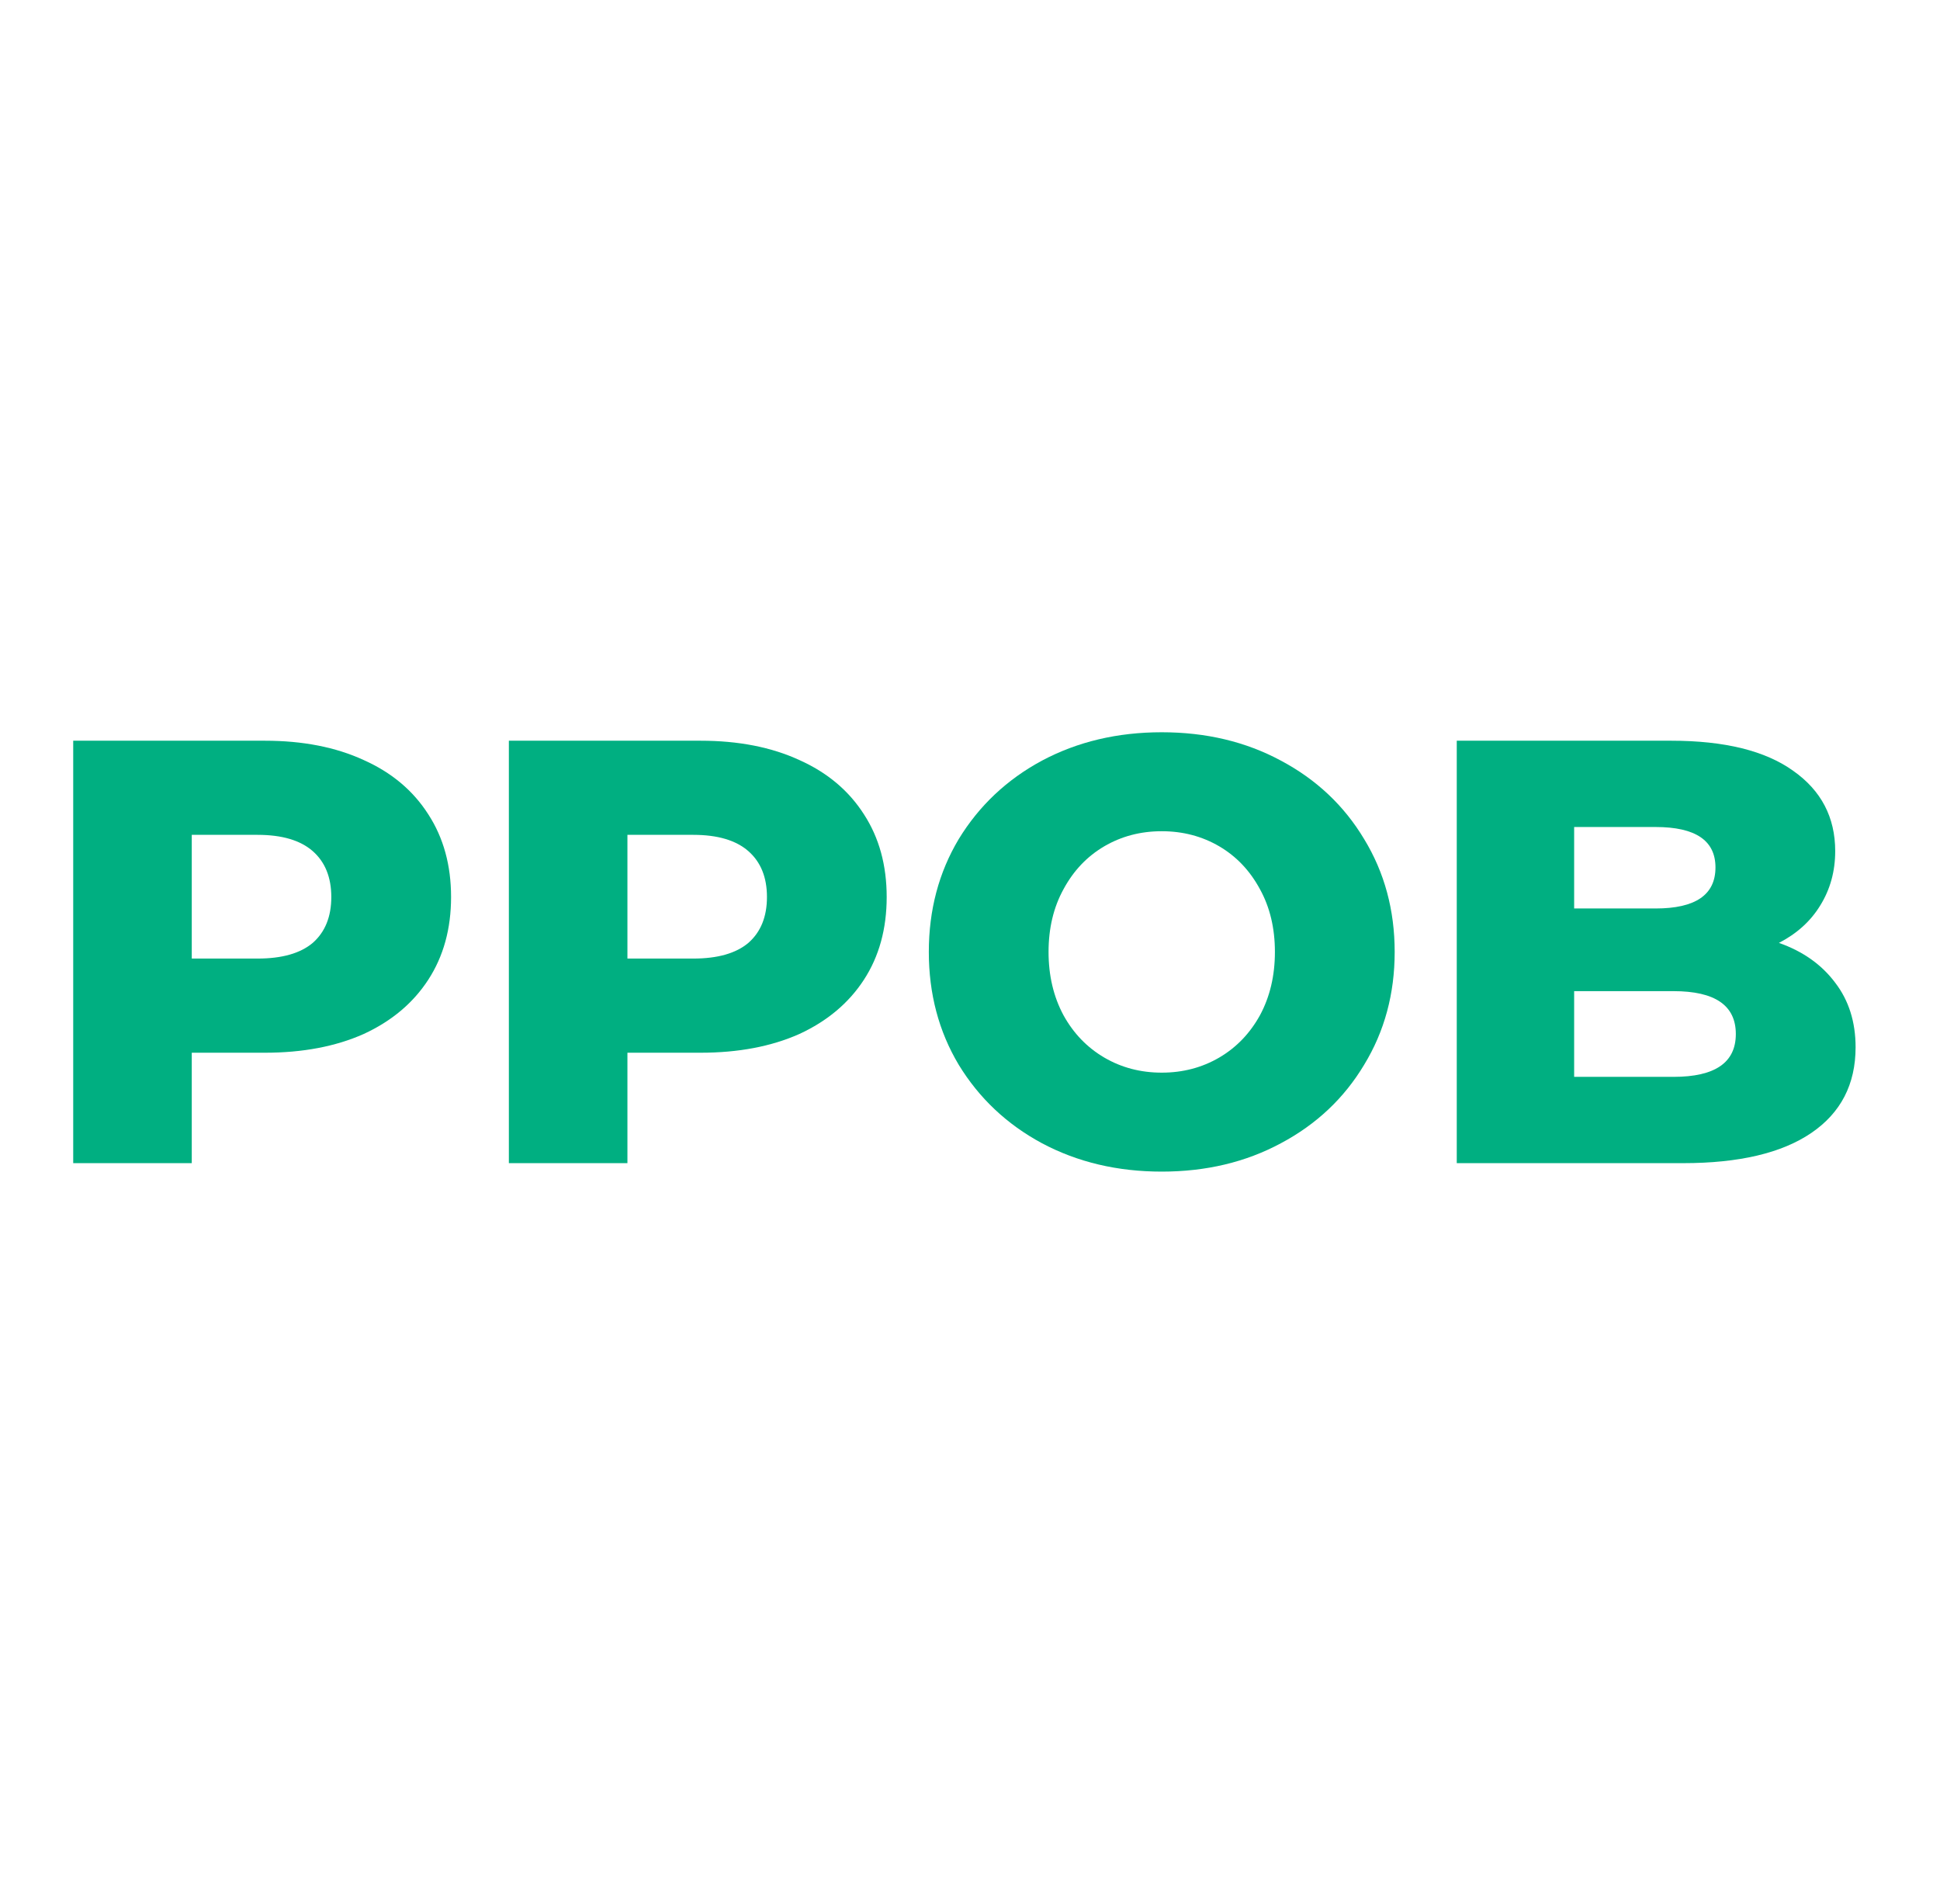 <svg width="53" height="52" viewBox="0 0 53 52" fill="none" xmlns="http://www.w3.org/2000/svg">
<path d="M7.235 20.231C8.271 20.231 9.171 20.407 9.934 20.758C10.698 21.099 11.287 21.593 11.701 22.242C12.115 22.879 12.323 23.632 12.323 24.5C12.323 25.368 12.115 26.121 11.701 26.758C11.287 27.396 10.698 27.89 9.934 28.242C9.171 28.582 8.271 28.753 7.235 28.753H5.239V31.769H2V20.231H7.235ZM7.039 26.181C7.704 26.181 8.206 26.038 8.544 25.753C8.882 25.456 9.051 25.038 9.051 24.5C9.051 23.962 8.882 23.544 8.544 23.247C8.206 22.951 7.704 22.802 7.039 22.802H5.239V26.181H7.039Z" fill="#00AF81"/>
<path d="M19.137 20.231C20.173 20.231 21.073 20.407 21.836 20.758C22.599 21.099 23.188 21.593 23.603 22.242C24.017 22.879 24.224 23.632 24.224 24.5C24.224 25.368 24.017 26.121 23.603 26.758C23.188 27.396 22.599 27.89 21.836 28.242C21.073 28.582 20.173 28.753 19.137 28.753H17.141V31.769H13.902V20.231H19.137ZM18.941 26.181C19.606 26.181 20.107 26.038 20.445 25.753C20.784 25.456 20.953 25.038 20.953 24.5C20.953 23.962 20.784 23.544 20.445 23.247C20.107 22.951 19.606 22.802 18.941 22.802H17.141V26.181H18.941Z" fill="#00AF81"/>
<path d="M31.738 32C30.528 32 29.437 31.742 28.466 31.225C27.507 30.709 26.749 29.994 26.192 29.082C25.647 28.17 25.375 27.143 25.375 26C25.375 24.857 25.647 23.83 26.192 22.918C26.749 22.006 27.507 21.291 28.466 20.775C29.437 20.258 30.528 20 31.738 20C32.949 20 34.034 20.258 34.994 20.775C35.964 21.291 36.722 22.006 37.268 22.918C37.824 23.83 38.102 24.857 38.102 26C38.102 27.143 37.824 28.17 37.268 29.082C36.722 29.994 35.964 30.709 34.994 31.225C34.034 31.742 32.949 32 31.738 32ZM31.738 29.297C32.316 29.297 32.84 29.159 33.309 28.885C33.778 28.61 34.148 28.225 34.421 27.731C34.694 27.225 34.83 26.648 34.83 26C34.83 25.352 34.694 24.78 34.421 24.286C34.148 23.78 33.778 23.39 33.309 23.115C32.84 22.841 32.316 22.703 31.738 22.703C31.16 22.703 30.637 22.841 30.168 23.115C29.699 23.39 29.328 23.78 29.055 24.286C28.783 24.78 28.646 25.352 28.646 26C28.646 26.648 28.783 27.225 29.055 27.731C29.328 28.225 29.699 28.61 30.168 28.885C30.637 29.159 31.16 29.297 31.738 29.297Z" fill="#00AF81"/>
<path d="M48.6 25.753C49.254 25.983 49.767 26.346 50.137 26.841C50.508 27.324 50.694 27.912 50.694 28.604C50.694 29.615 50.29 30.396 49.483 30.945C48.676 31.494 47.509 31.769 45.982 31.769H39.798V20.231H45.655C47.116 20.231 48.229 20.506 48.992 21.055C49.756 21.593 50.137 22.324 50.137 23.247C50.137 23.797 50.001 24.291 49.728 24.731C49.467 25.159 49.09 25.5 48.6 25.753ZM43.005 22.588V24.813H45.23C46.32 24.813 46.866 24.44 46.866 23.692C46.866 22.956 46.32 22.588 45.23 22.588H43.005ZM45.72 29.412C46.855 29.412 47.422 29.022 47.422 28.242C47.422 27.462 46.855 27.071 45.72 27.071H43.005V29.412H45.72Z" fill="#00AF81"/>
</svg>
